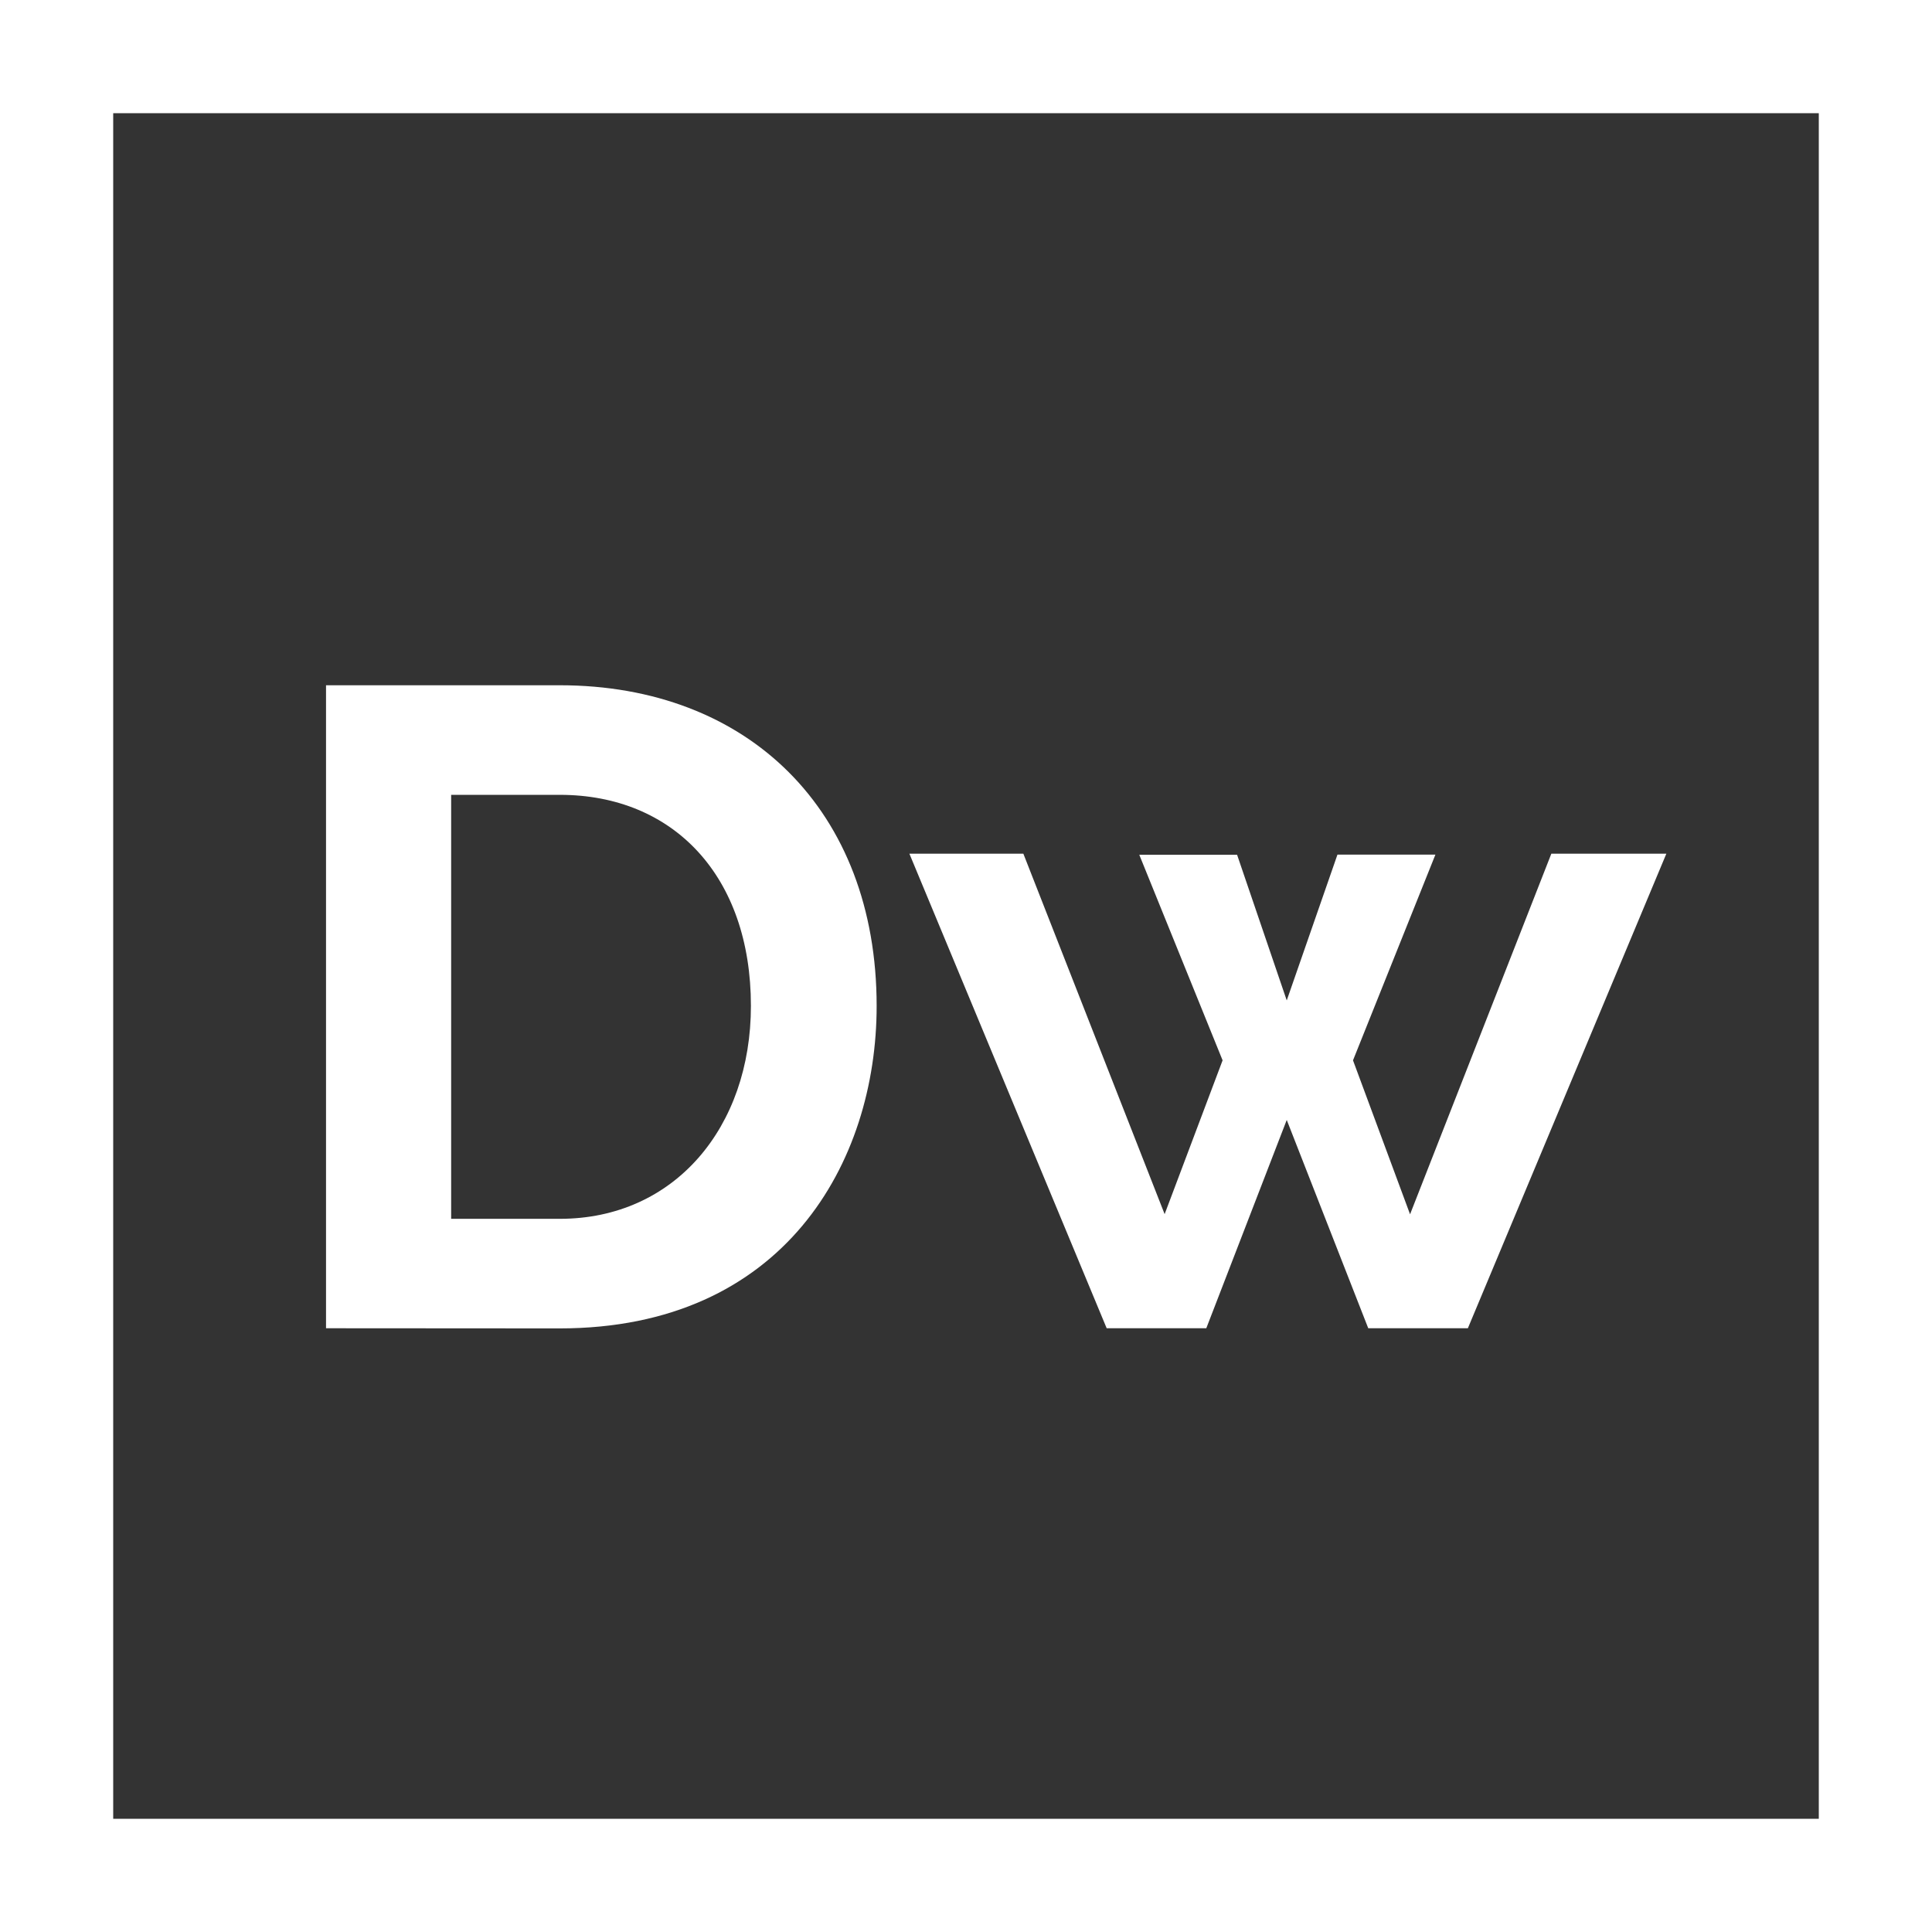 <svg xmlns="http://www.w3.org/2000/svg" viewBox="0 0 512 512"><rect x="0" y="0" width="512" height="512" fill="#333333" stroke="none"/><defs><style>.cls-1{fill:#fff;}</style></defs><g id="Capa_2" data-name="Capa 2"><g id="Capa_1-2" data-name="Capa 1"><path class="cls-1" d="M512,512H0V0H512ZM30,482H482V30H30Z"/><path class="cls-1" d="M411.12,226.24H441.6L389,352h-26.4L341,296.8,319.68,352h-26.4L241,226.24H271.2l37.44,95.52L324,281l-22.08-54.48h25.92L341,265.12l13.44-38.64H380.4L358.56,281l15.12,40.8Z"/><path class="cls-1" d="M86.4,352V181.6h61.92c49.93,0,84,33.15,84,85,0,41.44-24.57,85.44-84,85.44ZM199,266.56c0-34.31-20.46-55.92-50.64-55.92h-28.8V323h28.8C178.75,323,199,298.75,199,266.56Z"/></g></g></svg>